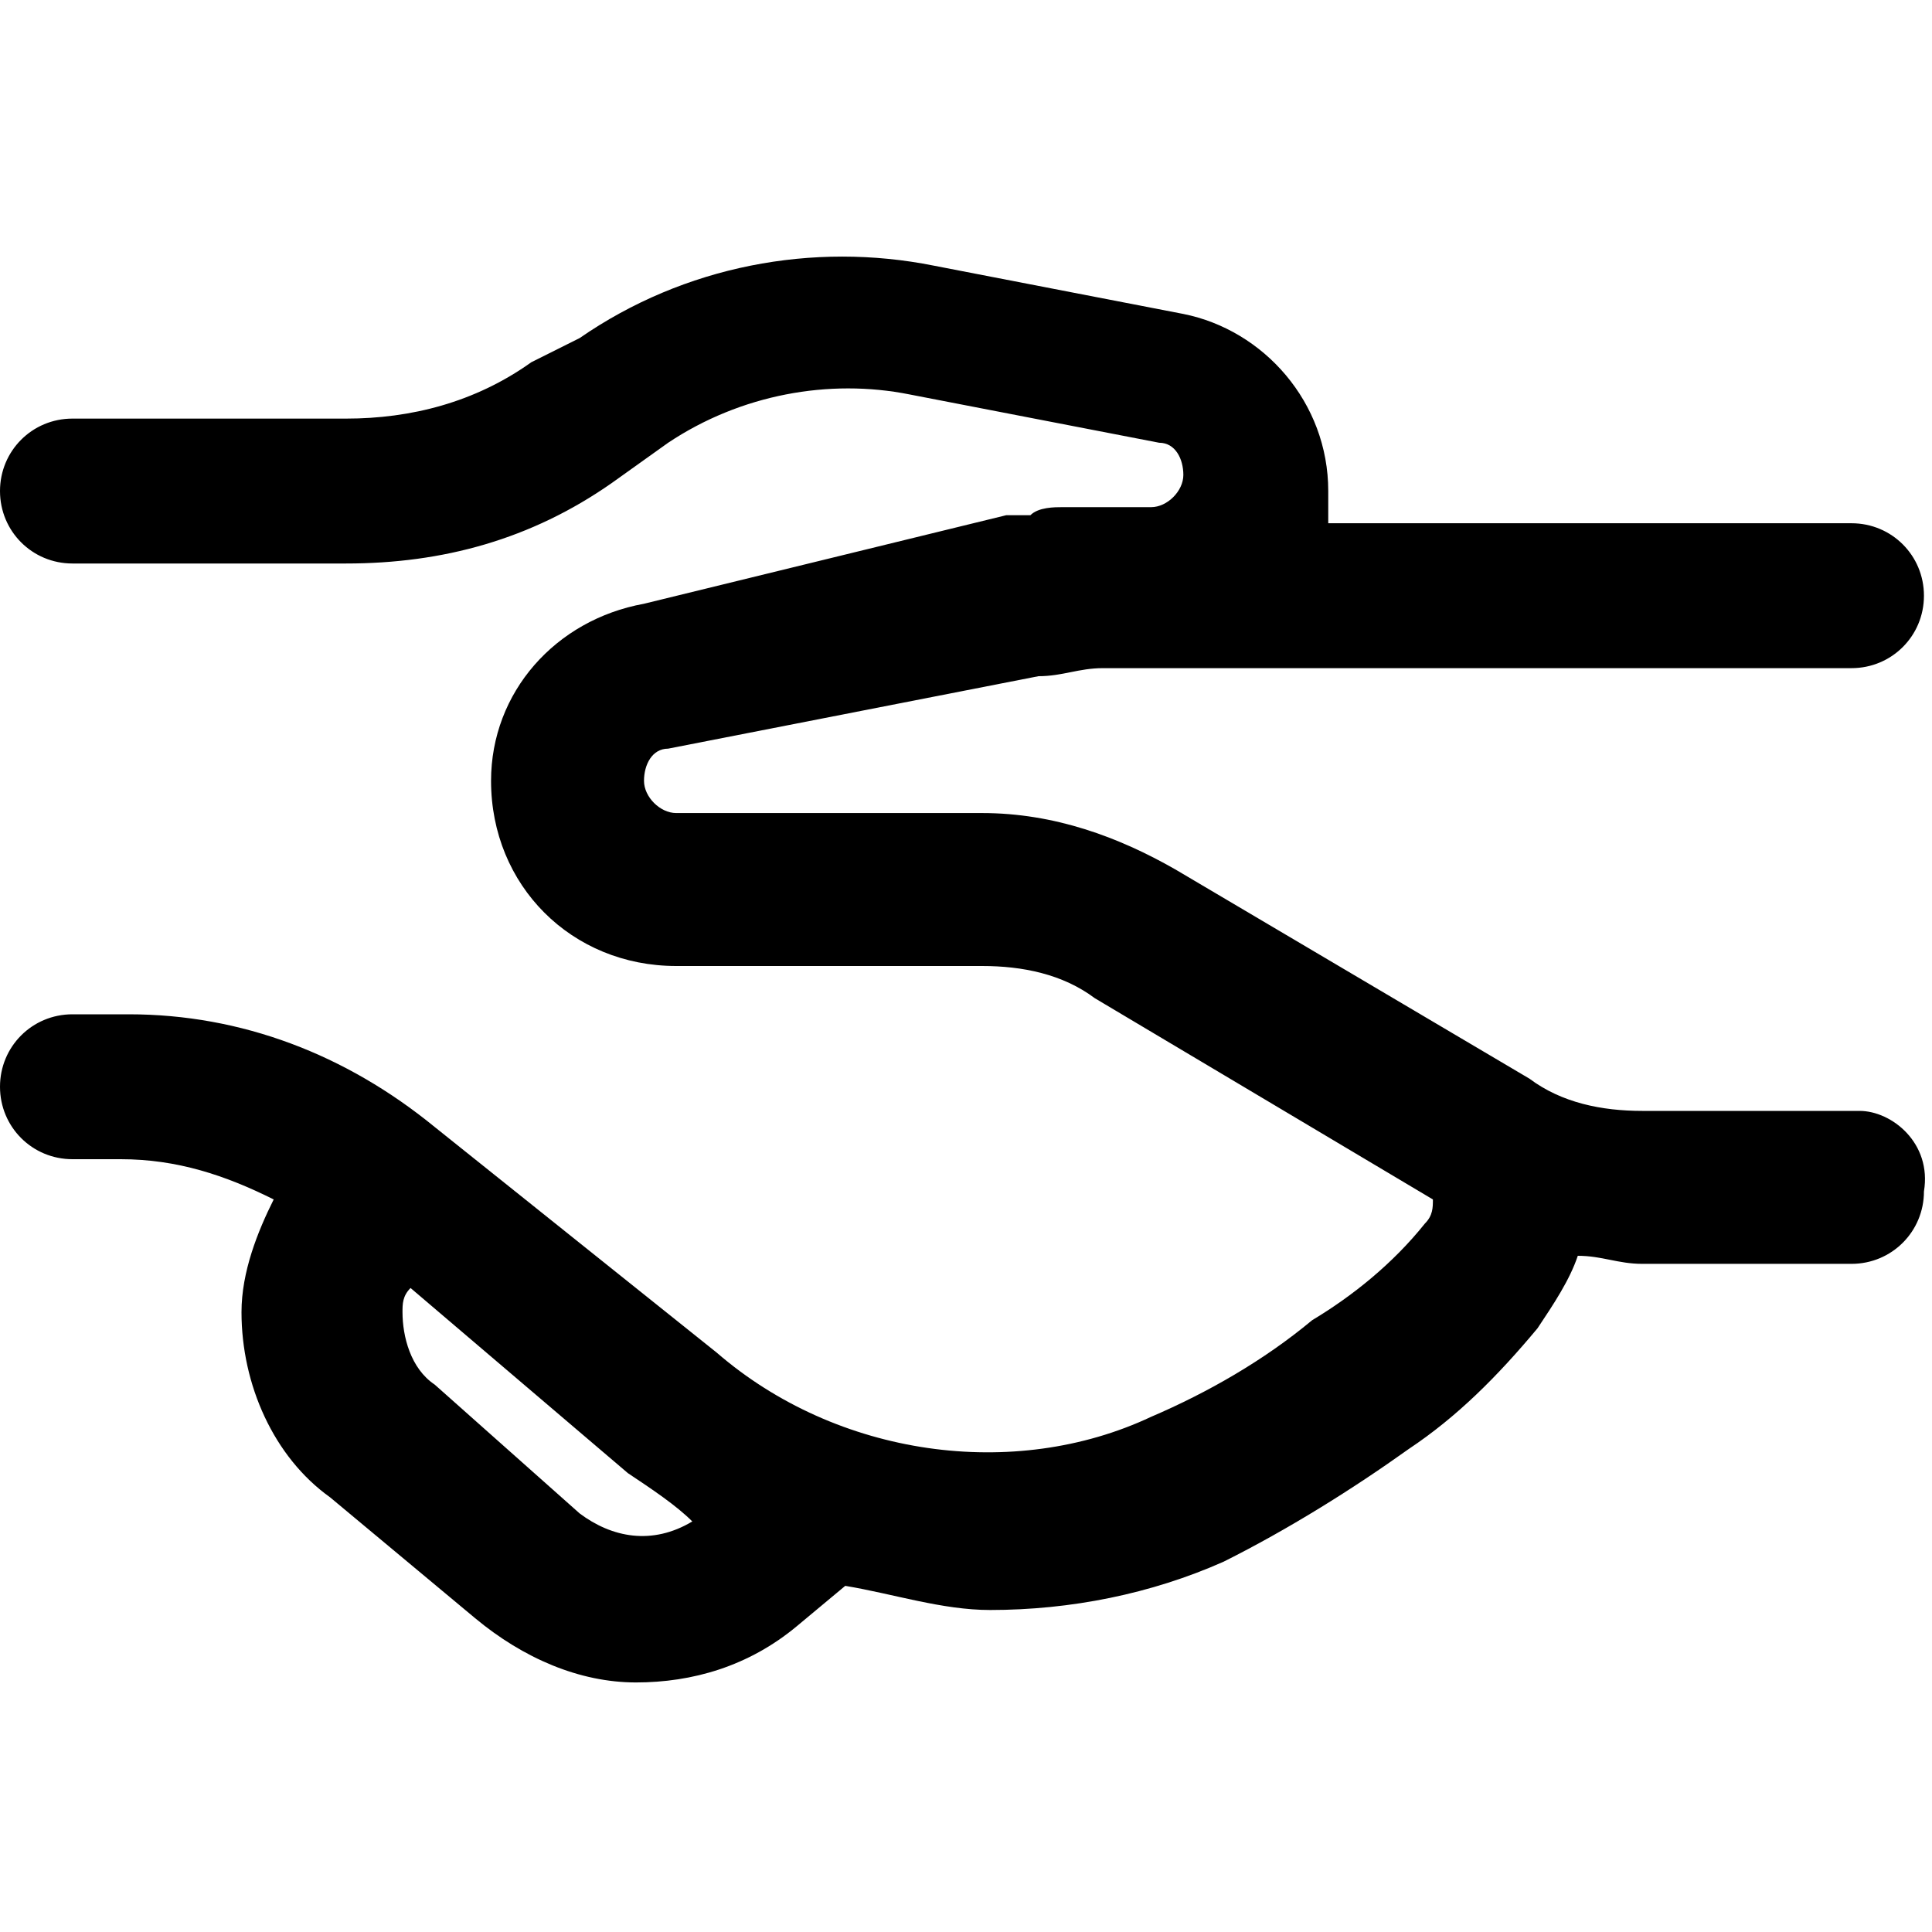 <?xml version="1.0" encoding="utf-8"?>
<!-- Generator: Adobe Illustrator 26.2.1, SVG Export Plug-In . SVG Version: 6.00 Build 0)  -->
<svg version="1.1" id="handshake" xmlns="http://www.w3.org/2000/svg" xmlns:xlink="http://www.w3.org/1999/xlink" x="0px" y="0px"
	 viewBox="0 0 24 24" style="enable-background:new 0 0 24 24;" xml:space="preserve">
<path d="M23.1,13.8h-2.7c-0.5,0-1-0.1-1.4-0.4l-4.4-2.6c-0.7-0.4-1.5-0.7-2.4-0.7H8.4C8.2,10.1,8,9.9,8,9.7c0-0.2,0.1-0.4,0.3-0.4
	l4.6-0.9c0.3,0,0.5-0.1,0.8-0.1h9.3c0.5,0,0.9-0.4,0.9-0.9s-0.4-0.9-0.9-0.9h-6.5c0-0.1,0-0.3,0-0.4c0-1.1-0.8-2-1.8-2.2l-3.1-0.6
	c-1.5-0.3-3.1,0-4.4,0.9L6.6,4.5C5.9,5,5.1,5.2,4.3,5.2H0.9C0.4,5.2,0,5.6,0,6.1s0.4,0.9,0.9,0.9h3.4c1.2,0,2.3-0.3,3.3-1l0.7-0.5
	c0.9-0.6,2-0.8,3-0.6l3.1,0.6c0.2,0,0.3,0.2,0.3,0.4c0,0.2-0.2,0.4-0.4,0.4h-1.1c-0.1,0-0.3,0-0.4,0.1c-0.1,0-0.2,0-0.3,0L8,7.5
	C6.9,7.7,6.1,8.6,6.1,9.7c0,1.3,1,2.3,2.3,2.3h3.8c0.5,0,1,0.1,1.4,0.4l4.2,2.5c0,0.1,0,0.2-0.1,0.3c-0.4,0.5-0.9,0.9-1.4,1.2
	c-0.6,0.5-1.3,0.9-2,1.2c-1.7,0.8-3.9,0.5-5.4-0.8L5.4,14c-1.1-0.9-2.4-1.4-3.8-1.4H0.9C0.4,12.6,0,13,0,13.5s0.4,0.9,0.9,0.9h0.6
	c0.7,0,1.3,0.2,1.9,0.5c-0.2,0.4-0.4,0.9-0.4,1.4c0,0.9,0.4,1.8,1.1,2.3l1.8,1.5c0.6,0.5,1.3,0.8,2,0.8c0.7,0,1.4-0.2,2-0.7l0.6-0.5
	c0.6,0.1,1.2,0.3,1.8,0.3c1,0,2-0.2,2.9-0.6c0.8-0.4,1.6-0.9,2.3-1.4c0.6-0.4,1.1-0.9,1.6-1.5c0.2-0.3,0.4-0.6,0.5-0.9
	c0.3,0,0.5,0.1,0.8,0.1H23c0.5,0,0.9-0.4,0.9-0.9C24,14.2,23.5,13.8,23.1,13.8L23.1,13.8z M7.2,18.8l-1.8-1.6
	c-0.3-0.2-0.4-0.6-0.4-0.9c0-0.1,0-0.2,0.1-0.3l2.7,2.3c0.3,0.2,0.6,0.4,0.8,0.6C8.1,19.2,7.6,19.1,7.2,18.8L7.2,18.8z"/>
</svg>
